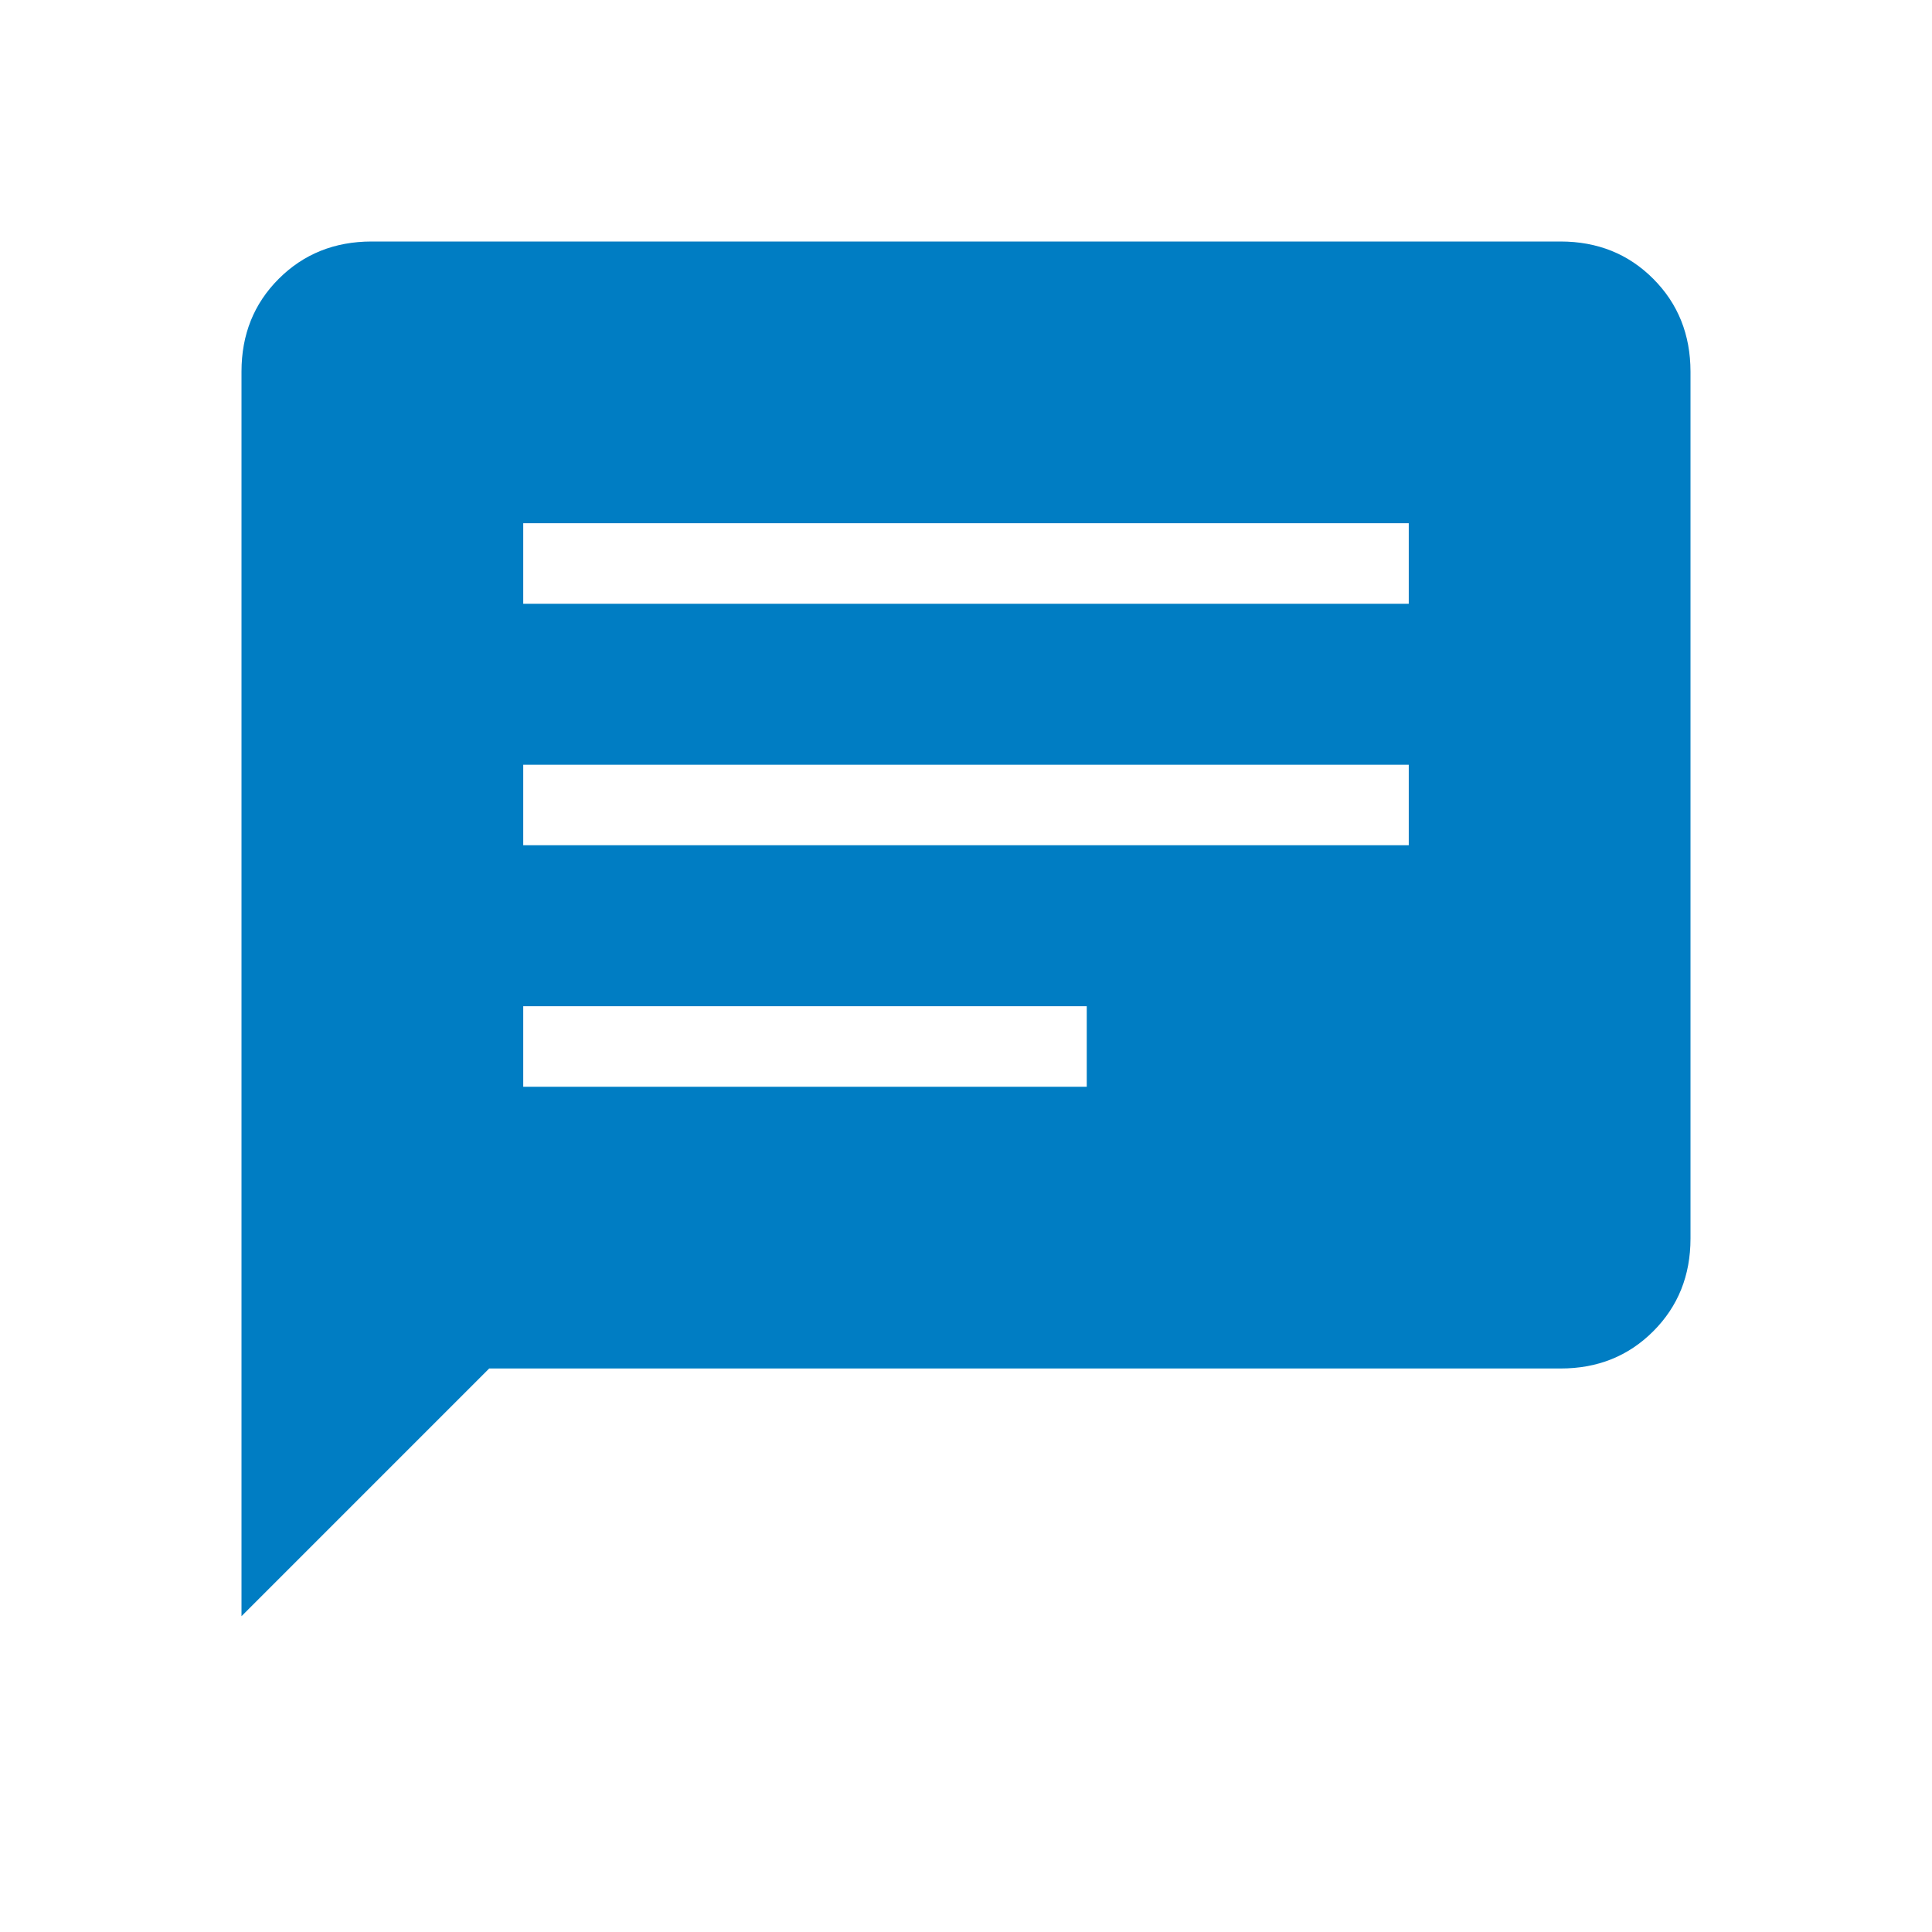 <svg width="64" height="64" viewBox="0 0 64 64" fill="none" xmlns="http://www.w3.org/2000/svg">
<path d="M8 53.539V12.309C8 11.081 8.412 10.056 9.235 9.235C10.058 8.413 11.082 8.002 12.307 8H51.693C52.92 8 53.944 8.412 54.765 9.235C55.587 10.058 55.998 11.083 56 12.309V41.027C56 42.253 55.588 43.278 54.765 44.101C53.942 44.924 52.918 45.335 51.693 45.333H16.205L8 53.539ZM17.333 36H36V33.333H17.333V36ZM17.333 28H46.667V25.333H17.333V28ZM17.333 20H46.667V17.333H17.333V20Z" fill="#007DC3"/>
</svg>
